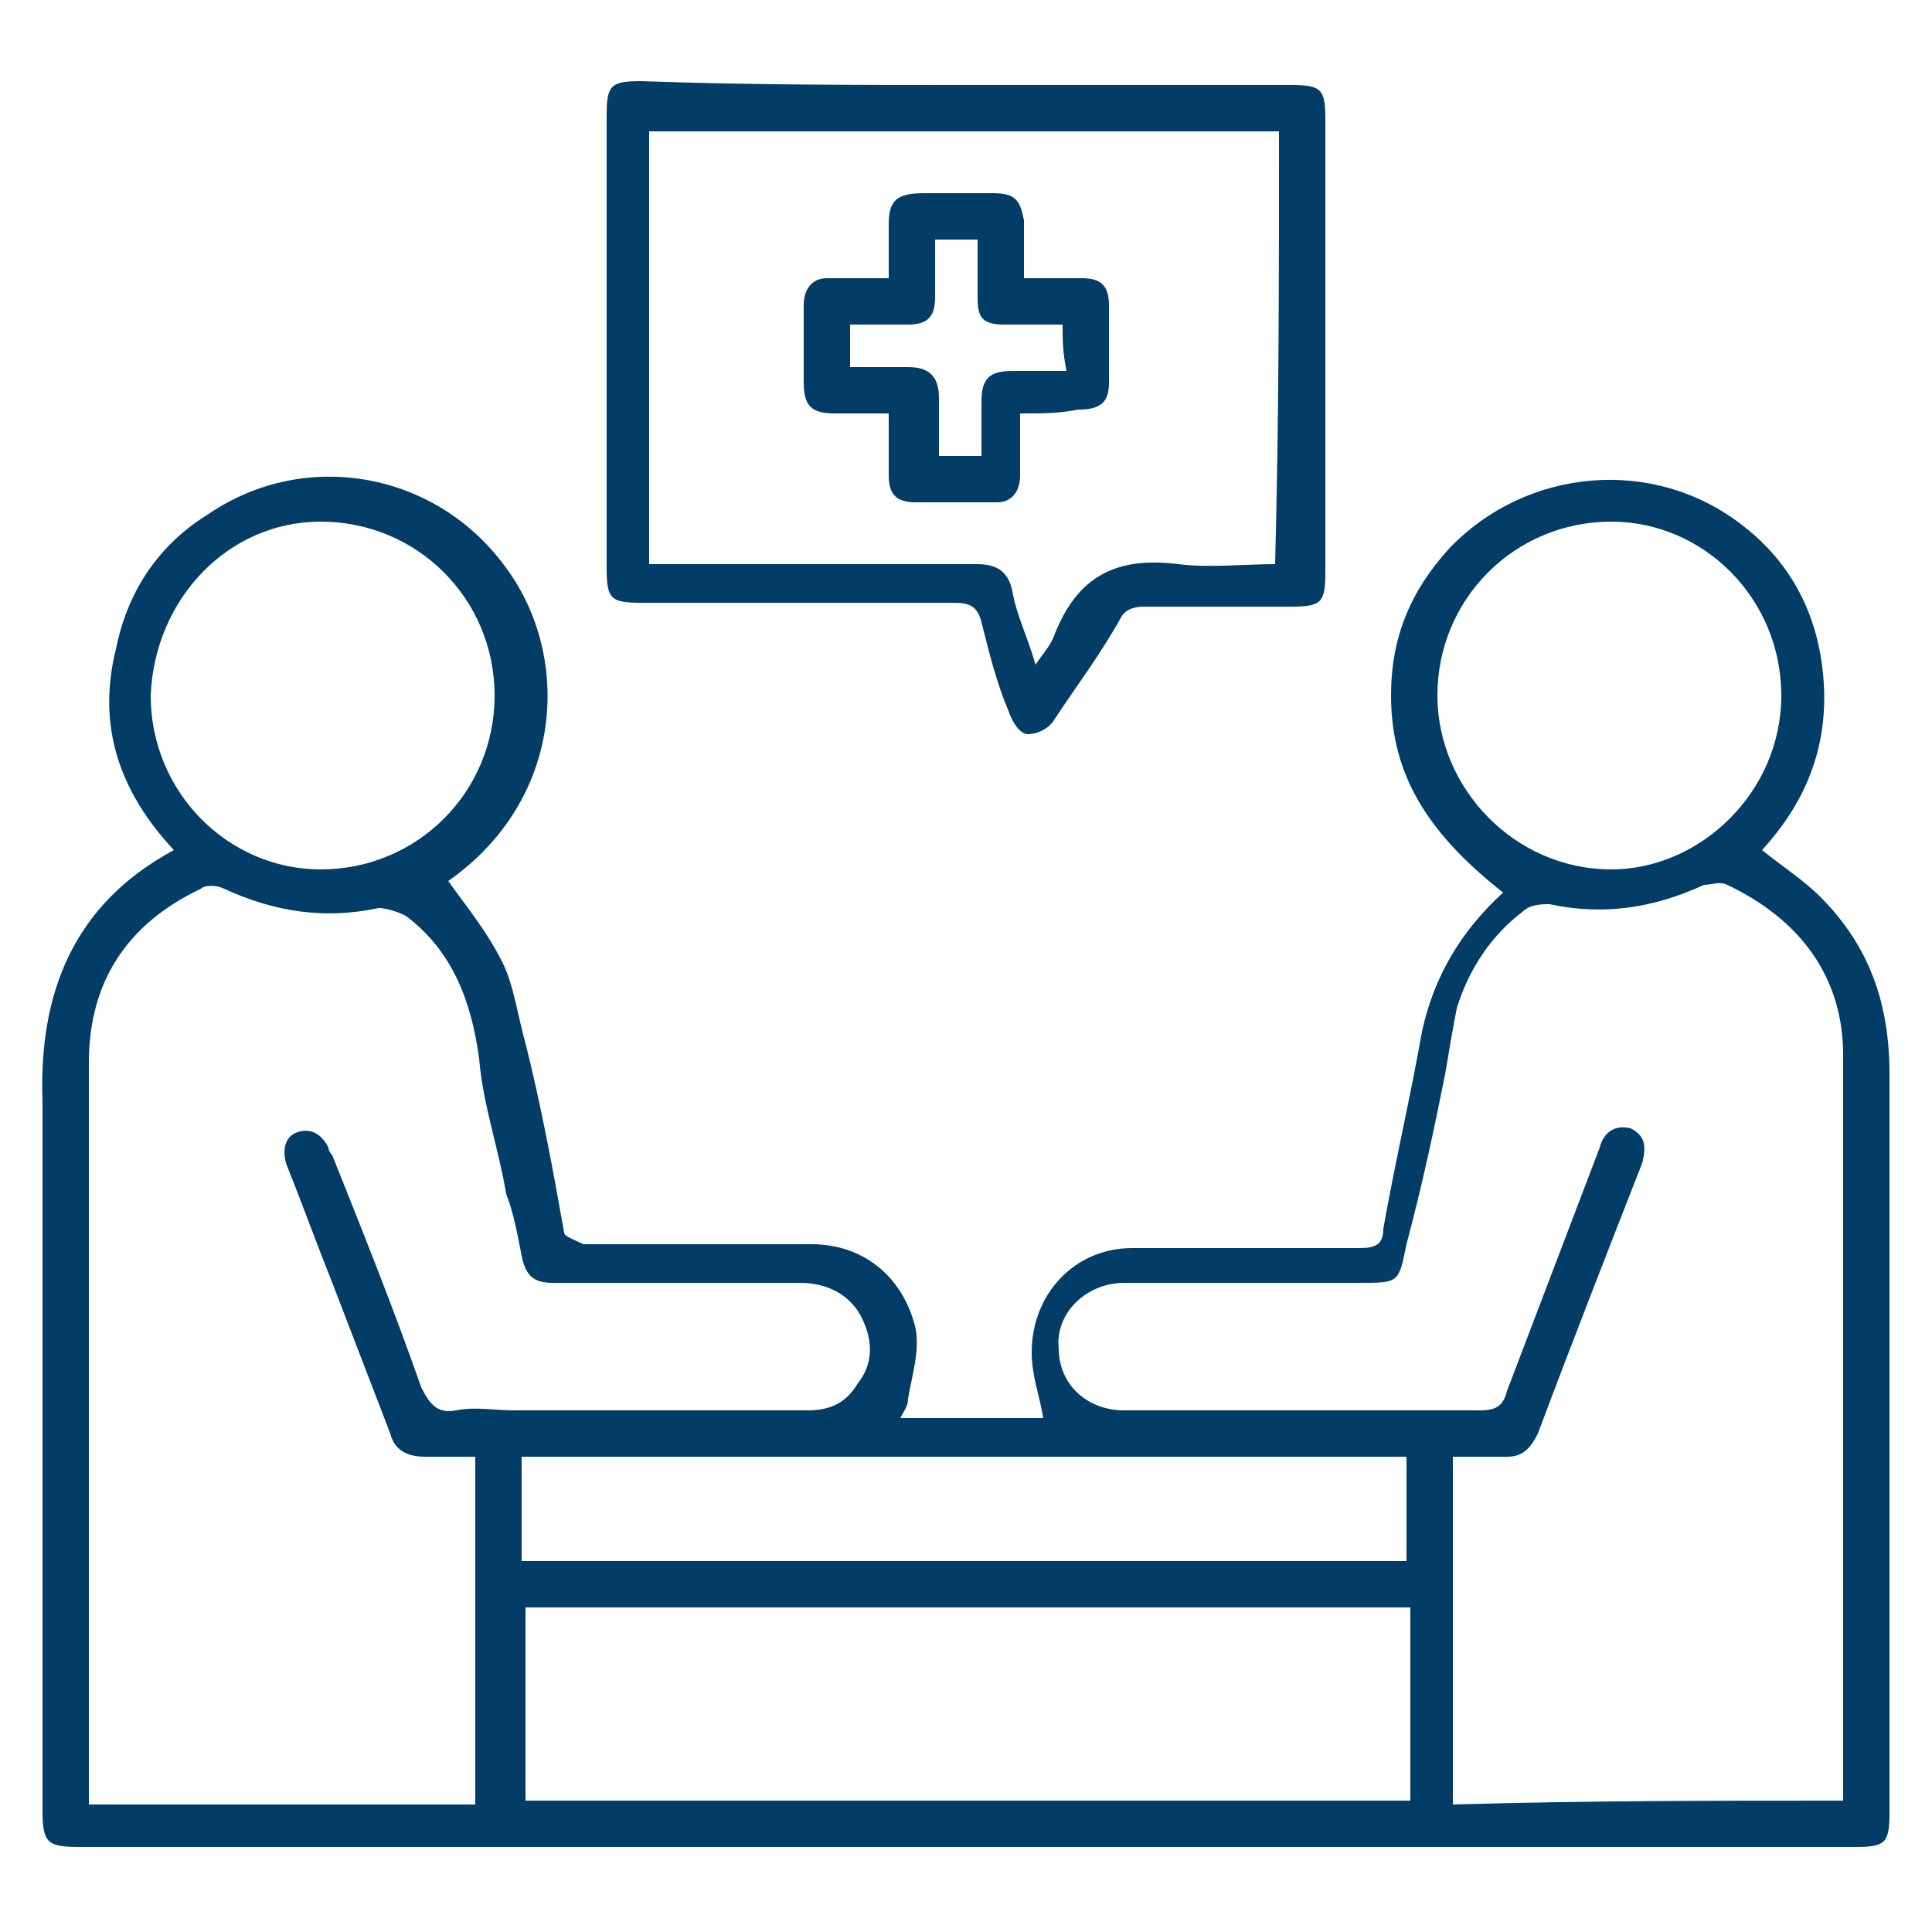 <?xml version="1.0" encoding="utf-8"?>
<!-- Generator: Adobe Illustrator 26.0.1, SVG Export Plug-In . SVG Version: 6.00 Build 0)  -->
<svg version="1.1" id="Layer_1" xmlns="http://www.w3.org/2000/svg" xmlns:xlink="http://www.w3.org/1999/xlink" x="0px" y="0px"
	 viewBox="0 0 50 50" style="enable-background:new 0 0 50 50;" xml:space="preserve">
<style type="text/css">
	.st0{fill:#023d67;}
</style>
<g>
	<path class="st0" d="M4.5,22c-1.4-1.5-2-3.2-1.5-5.2c0.3-1.5,1.1-2.7,2.4-3.5c2.5-1.7,5.9-1.1,7.7,1.4c1.7,2.3,1.5,6-1.5,8.1
		c0.5,0.7,1,1.3,1.4,2.1c0.3,0.6,0.4,1.4,0.6,2.1c0.4,1.6,0.7,3.2,1,4.9c0,0.1,0.3,0.2,0.5,0.3c2,0,3.9,0,5.9,0
		c1.4,0,2.4,0.9,2.7,2.2c0.1,0.6-0.1,1.2-0.2,1.8c0,0.2-0.1,0.3-0.2,0.5c0.2,0,0.3,0,0.4,0c1.1,0,2.2,0,3.3,0
		c-0.1-0.6-0.3-1.1-0.3-1.7c0-1.5,1.1-2.7,2.6-2.7c2,0,4,0,5.9,0c0.4,0,0.6-0.1,0.6-0.5c0.3-1.7,0.7-3.4,1-5.1
		c0.3-1.4,1-2.6,2.1-3.6C37,21.6,36,20.1,36,18c0-1.5,0.5-2.7,1.5-3.8c2-2.1,5.3-2.4,7.6-0.6c1.3,1,2,2.4,2.1,4.1
		c0.1,1.7-0.5,3.1-1.6,4.3c0.5,0.4,1.1,0.8,1.5,1.2c1.3,1.3,1.8,2.8,1.8,4.6c0,6.4,0,12.7,0,19.1c0,0.8-0.1,0.9-0.9,0.9
		c-11.2,0-22.4,0-33.6,0c-4.1,0-8.2,0-12.3,0c-0.9,0-1-0.1-1-1c0-6.1,0-12.2,0-18.3C1,25.7,1.9,23.4,4.5,22z M12.3,37.7
		c-0.5,0-0.9,0-1.3,0c-0.5,0-0.8-0.2-0.9-0.6c-0.5-1.3-1-2.6-1.5-3.9c-0.4-1-0.8-2.1-1.2-3.1c-0.1-0.4,0-0.7,0.3-0.8
		c0.3-0.1,0.6,0,0.8,0.4c0,0.1,0.1,0.2,0.1,0.2c0.8,2,1.6,4,2.3,6c0.2,0.4,0.4,0.7,0.9,0.6c0.5-0.1,1,0,1.5,0c2.5,0,5.1,0,7.6,0
		c0.6,0,1-0.2,1.3-0.7c0.4-0.5,0.4-1.1,0.1-1.7c-0.3-0.6-0.9-0.9-1.6-0.9c-2.1,0-4.3,0-6.4,0c-0.5,0-0.7-0.2-0.8-0.7
		c-0.1-0.5-0.2-1.1-0.4-1.6c-0.2-1.2-0.6-2.3-0.7-3.5c-0.2-1.5-0.7-2.8-1.9-3.7c-0.2-0.1-0.5-0.2-0.7-0.2c-1.4,0.3-2.7,0.1-4-0.5
		c-0.2-0.1-0.5-0.1-0.6,0c-1.9,0.9-2.9,2.4-2.9,4.5c0,6.3,0,12.5,0,18.8c0,0.1,0,0.3,0,0.4c3.4,0,6.7,0,10,0
		C12.3,43.6,12.3,40.7,12.3,37.7z M47.7,46.6c0-0.1,0-0.2,0-0.2c0-6.4,0-12.7,0-19.1c0-2-1.1-3.5-3-4.4c-0.2-0.1-0.4,0-0.6,0
		c-1.3,0.6-2.6,0.8-4,0.5c-0.2,0-0.5,0-0.7,0.2c-0.8,0.6-1.4,1.5-1.7,2.5c-0.1,0.5-0.2,1.1-0.3,1.7c-0.3,1.5-0.6,2.9-1,4.4
		c-0.2,1-0.2,1-1.2,1c-2,0-4.1,0-6.1,0c-1,0-1.8,0.8-1.7,1.7c0,0.9,0.7,1.6,1.7,1.6c3.1,0,6.1,0,9.2,0c0.4,0,0.6-0.1,0.7-0.5
		c0.8-2.1,1.6-4.2,2.4-6.3c0.1-0.4,0.4-0.6,0.8-0.5c0.4,0.2,0.4,0.5,0.3,0.9c-0.9,2.3-1.8,4.6-2.7,7c-0.2,0.4-0.4,0.6-0.8,0.6
		c-0.5,0-0.9,0-1.4,0c0,3,0,6,0,9C41.1,46.6,44.4,46.6,47.7,46.6z M36.5,41.6c-7.7,0-15.3,0-22.9,0c0,1.7,0,3.3,0,5
		c7.7,0,15.3,0,22.9,0C36.5,44.9,36.5,43.3,36.5,41.6z M3.9,18c0,2.5,2,4.5,4.4,4.5c2.5,0,4.5-2,4.5-4.5c0-2.5-2-4.5-4.5-4.5
		C5.9,13.5,4,15.5,3.9,18z M46.1,18c0-2.5-2-4.5-4.4-4.5c-2.5,0-4.5,2-4.5,4.5c0,2.4,2,4.5,4.5,4.5C44,22.5,46.1,20.5,46.1,18z
		 M13.5,40.4c7.7,0,15.3,0,22.9,0c0-0.9,0-1.8,0-2.7c-7.6,0-15.3,0-22.9,0C13.5,38.6,13.5,39.5,13.5,40.4z"/>
	<path class="st0" d="M25,2.2c2.8,0,5.6,0,8.4,0c0.8,0,0.9,0.1,0.9,0.9c0,3.9,0,7.8,0,11.7c0,0.8-0.1,0.9-0.9,0.9
		c-1.3,0-2.6,0-3.8,0c-0.3,0-0.5,0.1-0.6,0.3c-0.5,0.9-1.1,1.7-1.7,2.6c-0.1,0.2-0.4,0.4-0.7,0.4c-0.2,0-0.4-0.3-0.5-0.6
		c-0.3-0.7-0.5-1.5-0.7-2.3c-0.1-0.4-0.3-0.5-0.7-0.5c-2.7,0-5.4,0-8.1,0c-0.8,0-0.9-0.1-0.9-0.9c0-3.9,0-7.8,0-11.7
		c0-0.8,0.1-0.9,0.9-0.9C19.4,2.2,22.2,2.2,25,2.2z M33.1,3.4c-5.4,0-10.9,0-16.3,0c0,3.7,0,7.4,0,11.2c0.2,0,0.4,0,0.6,0
		c2.6,0,5.3,0,7.9,0c0.5,0,0.8,0.2,0.9,0.7c0.1,0.6,0.4,1.2,0.6,1.9c0.2-0.3,0.4-0.5,0.5-0.8c0.6-1.5,1.6-2,3.2-1.8
		c0.8,0.1,1.7,0,2.5,0C33.1,10.8,33.1,7.1,33.1,3.4z"/>
	<path class="st0" d="M26.4,10.7c0,0.6,0,1.1,0,1.6c0,0.4-0.2,0.7-0.6,0.7c-0.7,0-1.4,0-2.1,0c-0.5,0-0.7-0.2-0.7-0.7
		c0-0.5,0-1,0-1.6c-0.5,0-1,0-1.4,0c-0.6,0-0.8-0.2-0.8-0.8c0-0.7,0-1.3,0-2c0-0.4,0.2-0.7,0.6-0.7c0.5,0,1,0,1.6,0
		c0-0.5,0-0.9,0-1.4C23,5.2,23.2,5,23.9,5c0.6,0,1.2,0,1.8,0c0.6,0,0.7,0.2,0.8,0.7c0,0.5,0,1,0,1.5c0.5,0,1,0,1.5,0
		c0.5,0,0.7,0.2,0.7,0.7c0,0.7,0,1.3,0,2c0,0.5-0.2,0.7-0.8,0.7C27.4,10.7,27,10.7,26.4,10.7z M27.5,8.4c-0.5,0-1,0-1.5,0
		c-0.6,0-0.7-0.2-0.7-0.7c0-0.5,0-1,0-1.5c-0.4,0-0.7,0-1.1,0c0,0.5,0,1,0,1.5c0,0.5-0.2,0.7-0.7,0.7c-0.5,0-1,0-1.5,0
		c0,0.4,0,0.7,0,1.1c0.5,0,1,0,1.5,0c0.5,0,0.8,0.2,0.8,0.8c0,0.5,0,1,0,1.5c0.4,0,0.7,0,1.1,0c0-0.5,0-1,0-1.4
		c0-0.6,0.2-0.8,0.8-0.8c0.5,0,1,0,1.4,0C27.5,9.1,27.5,8.8,27.5,8.4z"/>
</g>
</svg>
